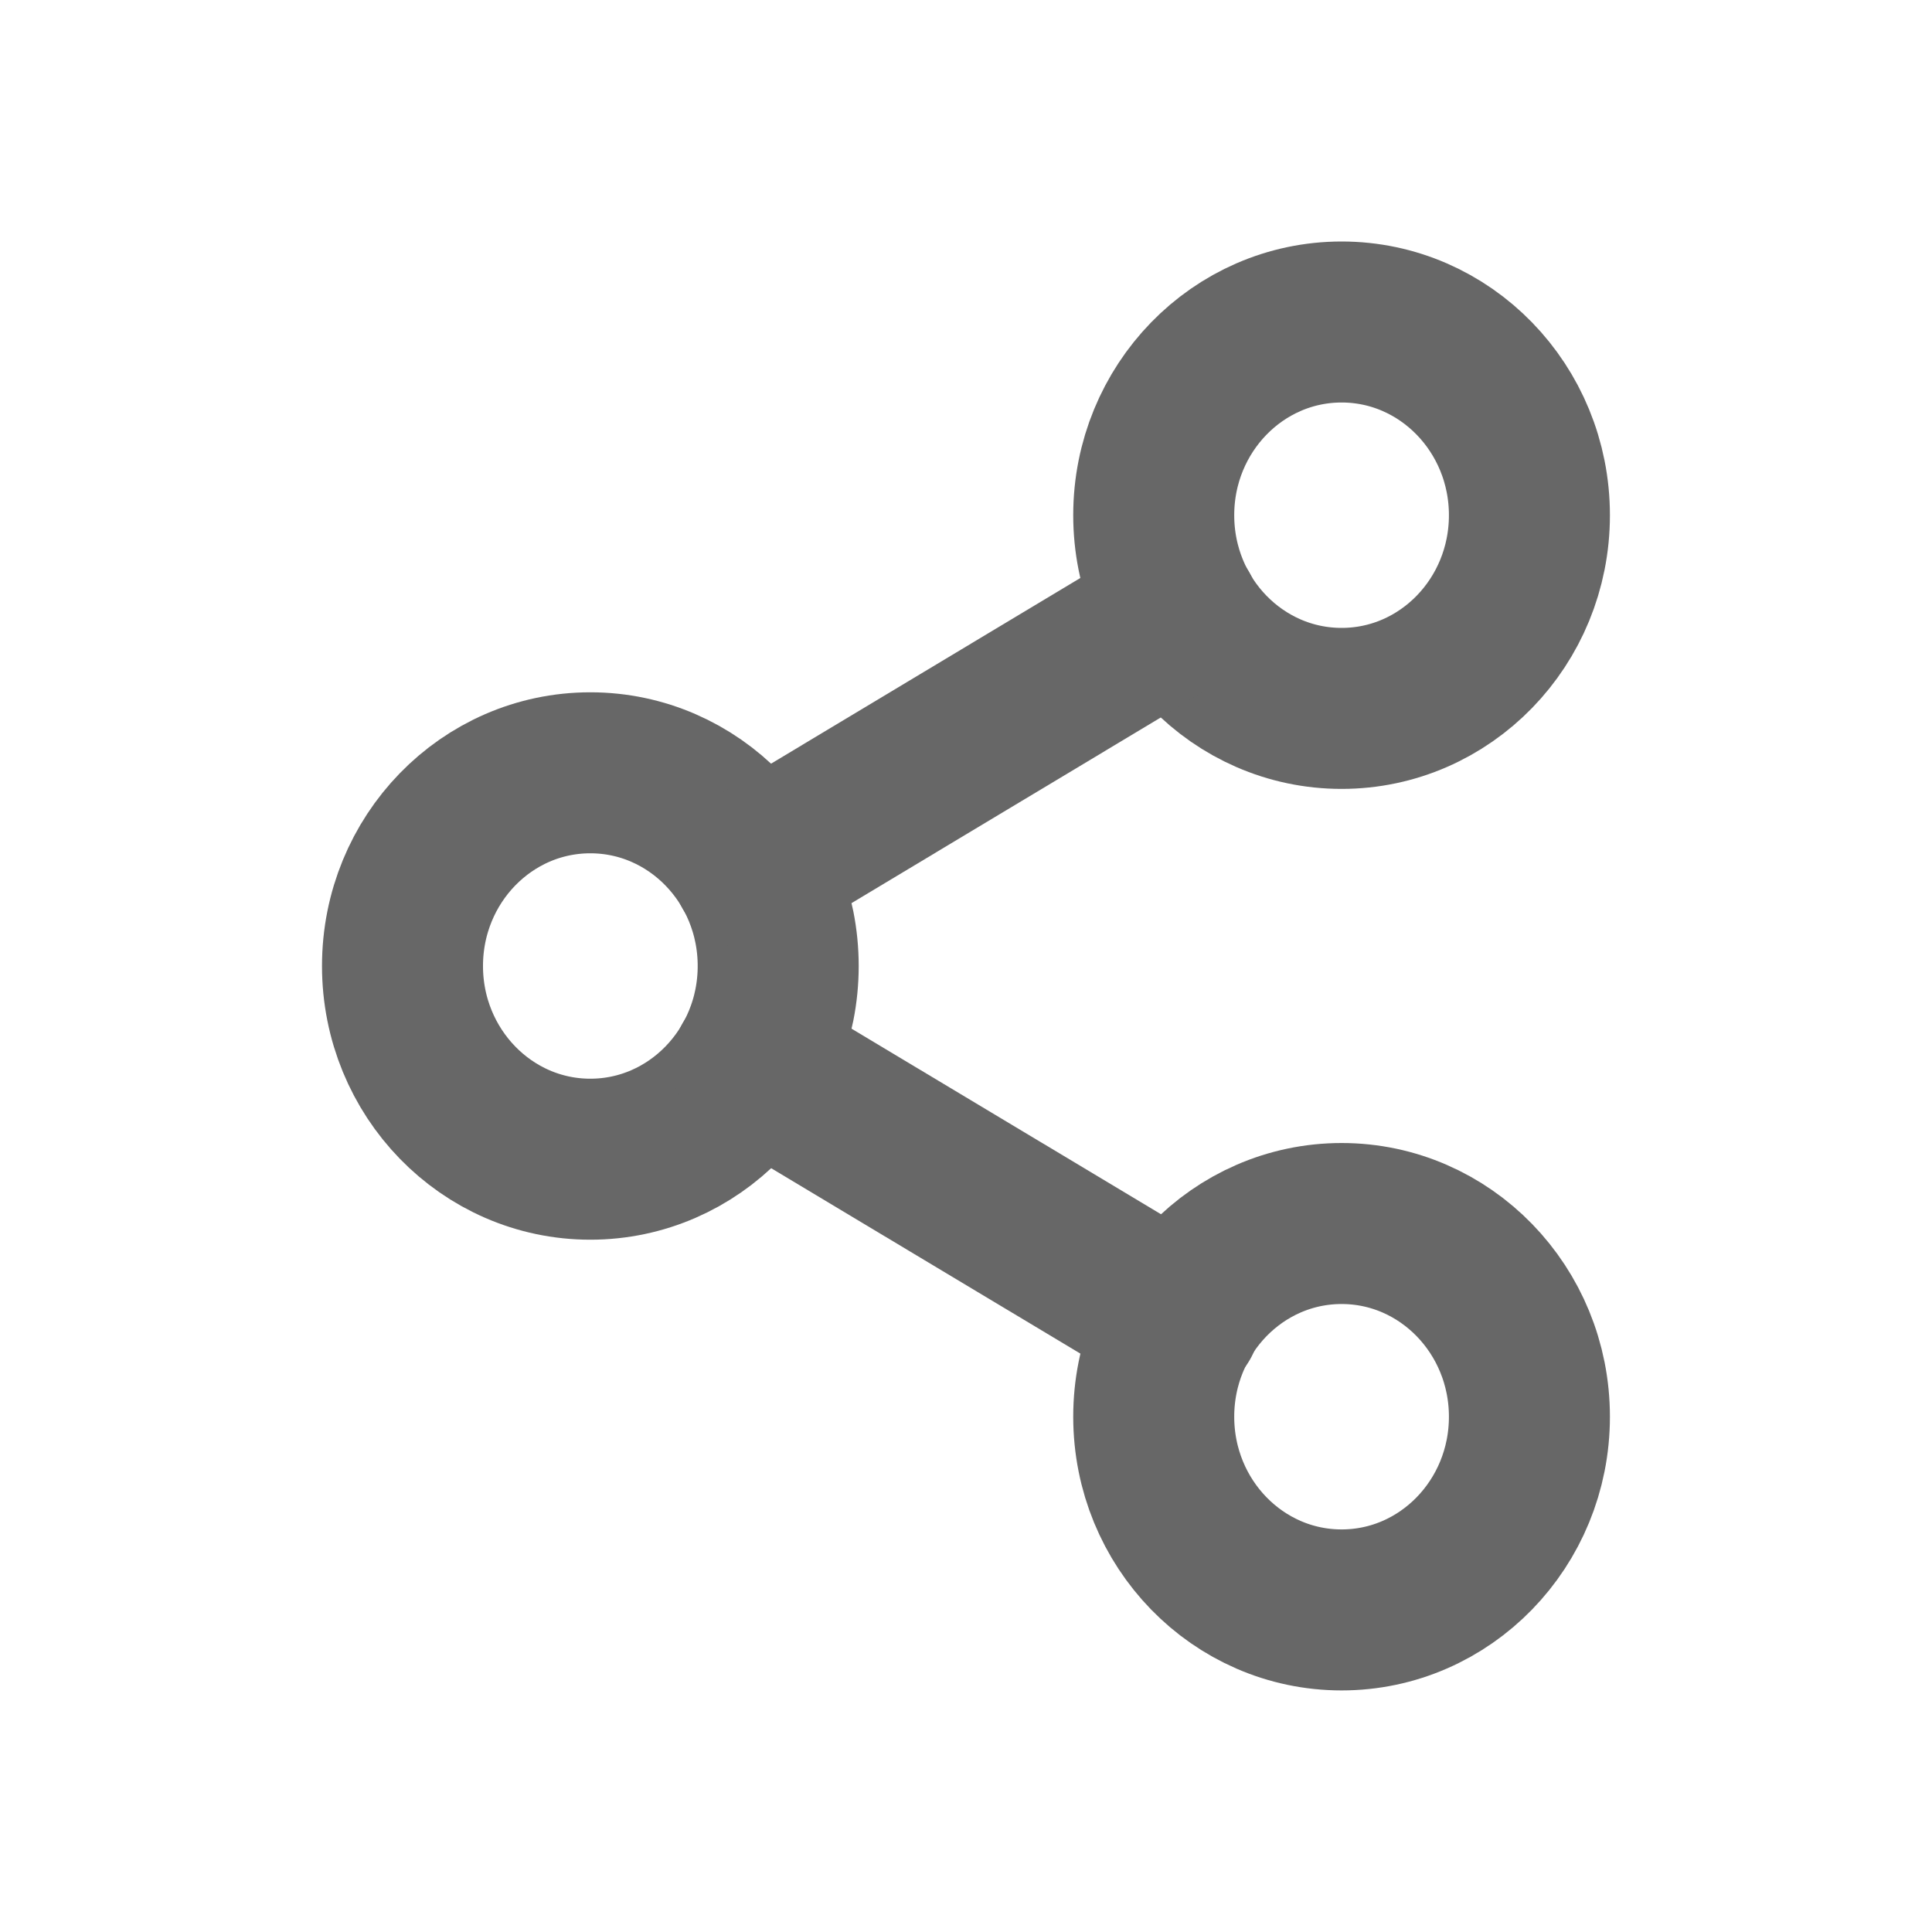 <svg width="24" height="24" viewBox="0 0 24 24" fill="none" xmlns="http://www.w3.org/2000/svg">
<path d="M16.666 8.8C17.954 8.8 18.999 7.726 18.999 6.4C18.999 5.075 17.954 4 16.666 4C15.377 4 14.332 5.075 14.332 6.4C14.332 7.726 15.377 8.8 16.666 8.8Z" stroke="#676767" stroke-width="2" stroke-linecap="round" stroke-linejoin="round"/>
<path d="M7.333 14.4C8.622 14.4 9.667 13.325 9.667 12C9.667 10.674 8.622 9.6 7.333 9.6C6.045 9.6 5 10.674 5 12C5 13.325 6.045 14.4 7.333 14.4Z" stroke="#676767" stroke-width="2" stroke-linecap="round" stroke-linejoin="round"/>
<path d="M16.666 19.999C17.954 19.999 18.999 18.925 18.999 17.599C18.999 16.274 17.954 15.199 16.666 15.199C15.377 15.199 14.332 16.274 14.332 17.599C14.332 18.925 15.377 19.999 16.666 19.999Z" stroke="#676767" stroke-width="2" stroke-linecap="round" stroke-linejoin="round"/>
<path d="M9.348 13.207L14.66 16.392M14.652 7.607L9.348 10.791" stroke="#676767" stroke-width="2" stroke-linecap="round" stroke-linejoin="round"/>
</svg>
